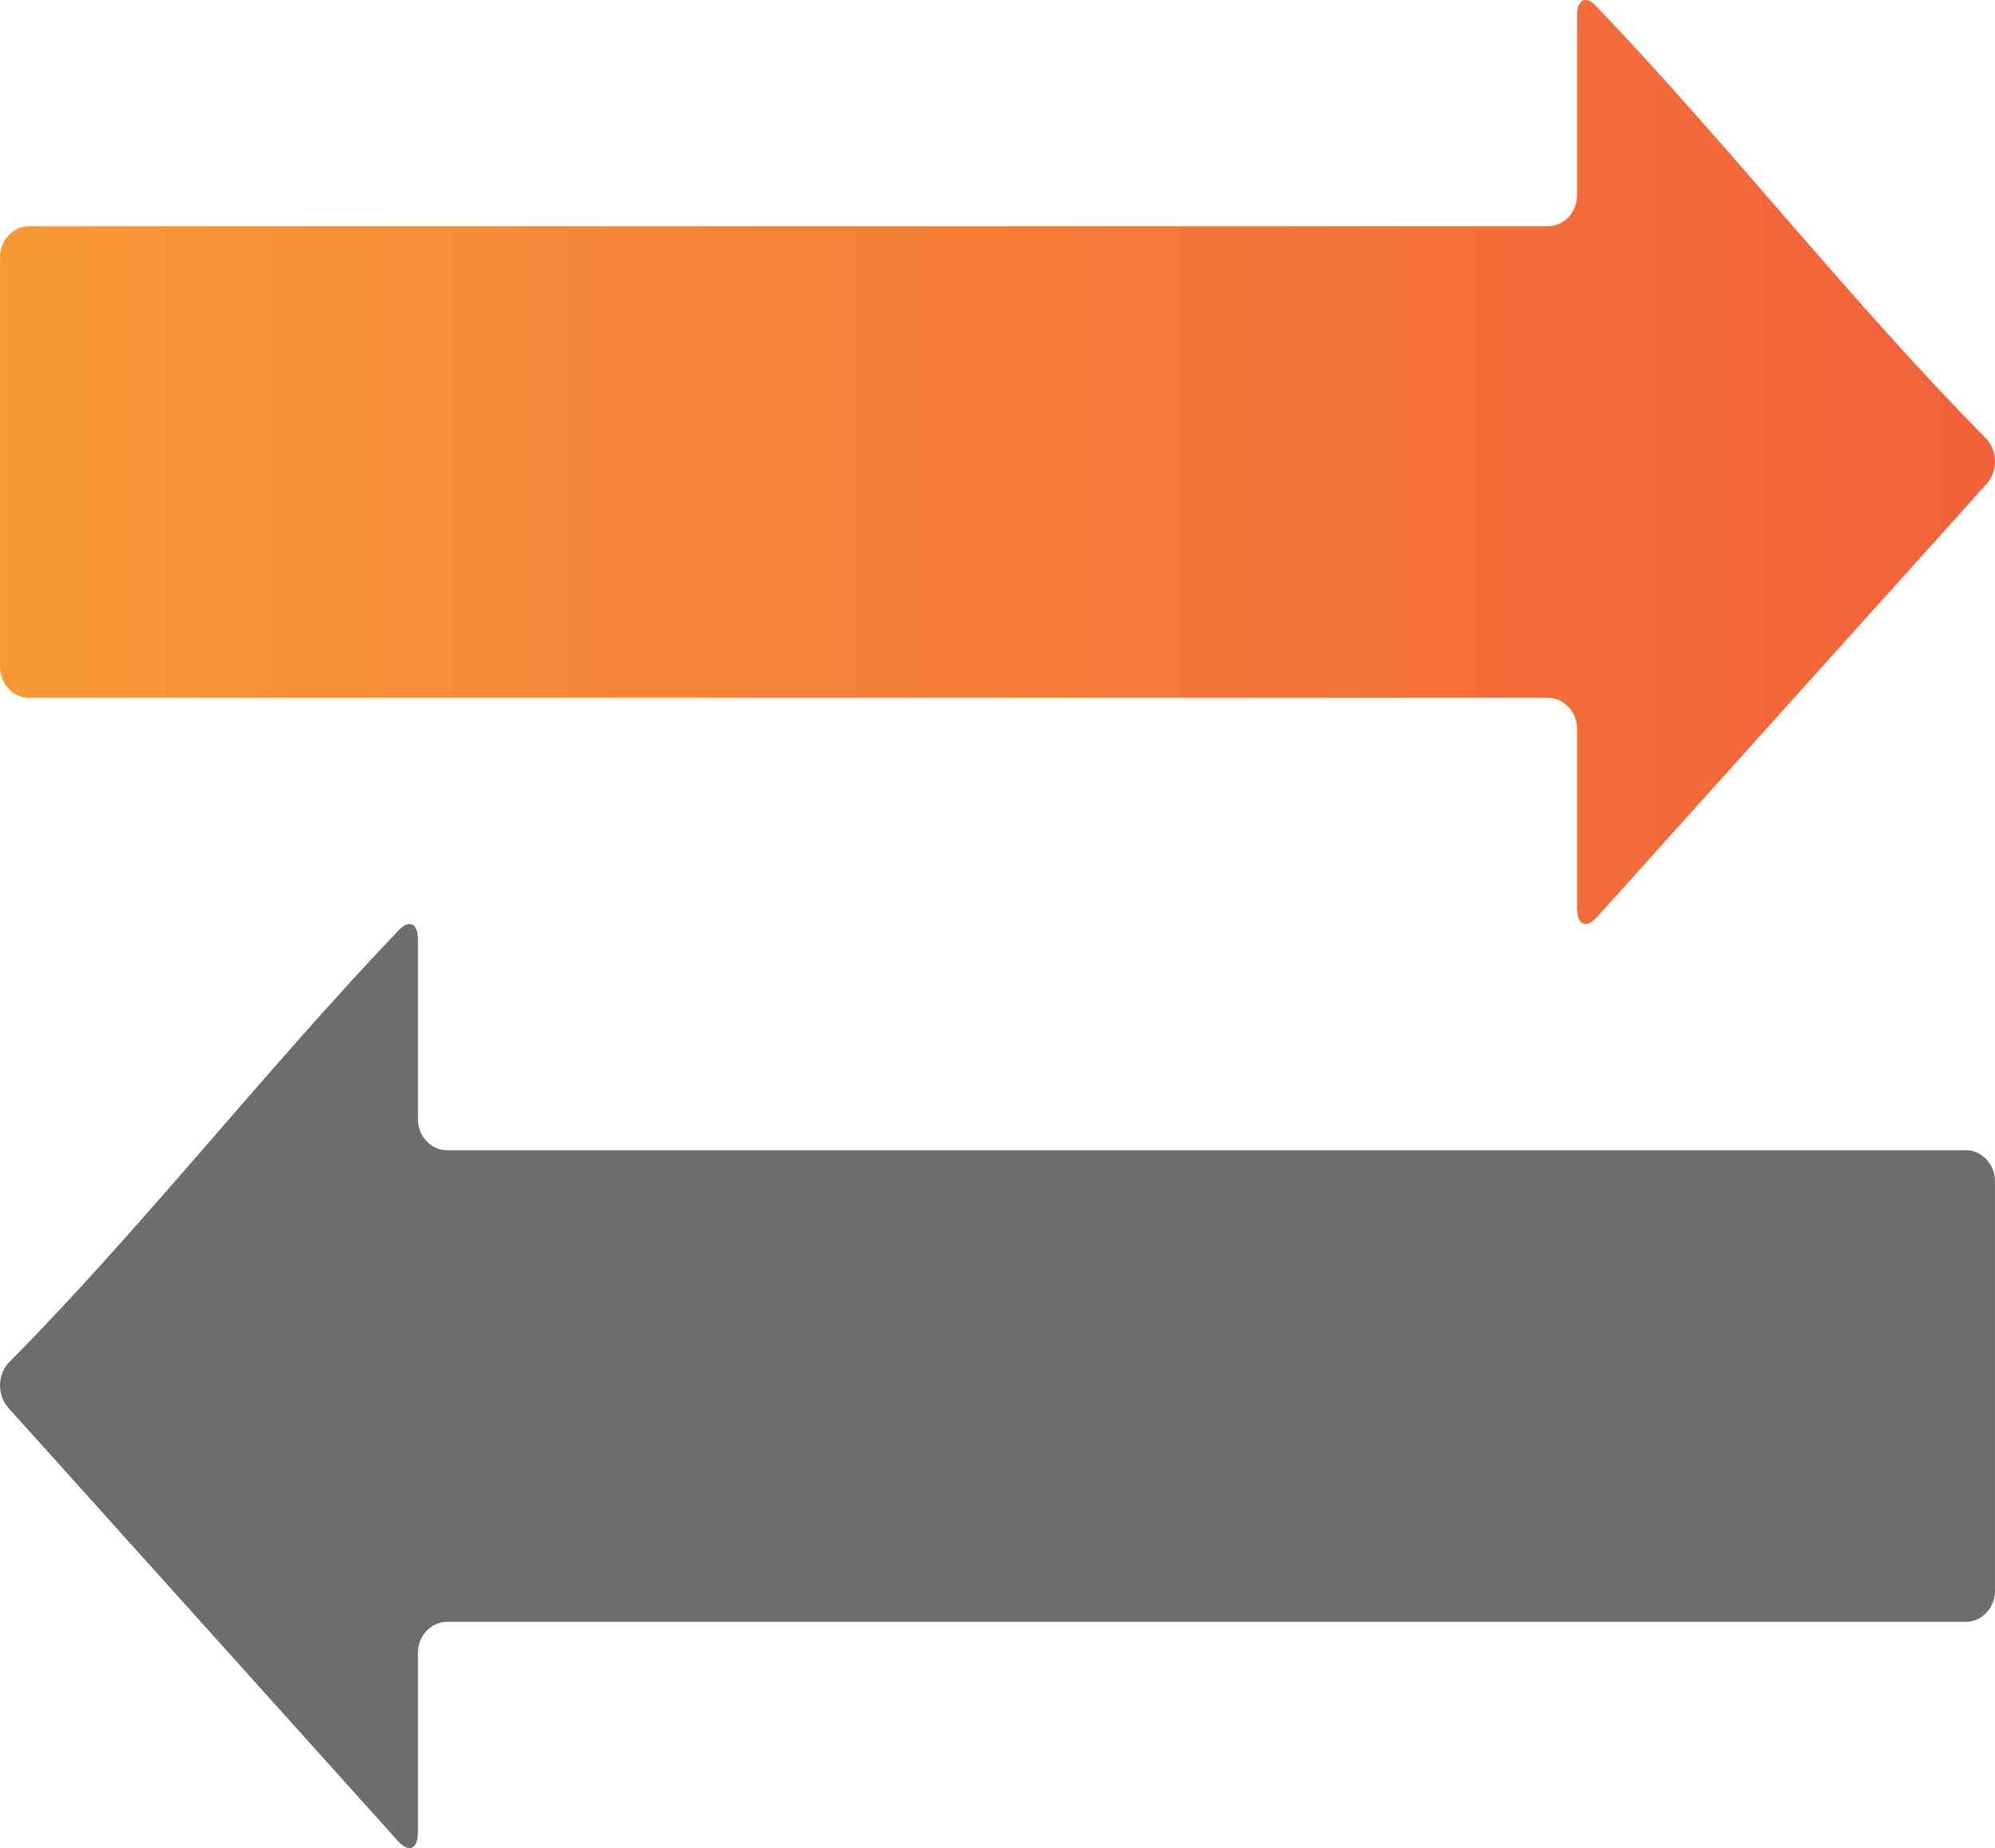 <?xml version="1.0" encoding="UTF-8" standalone="no"?>
<svg
   xmlns:dc="http://purl.org/dc/elements/1.1/"
   xmlns:cc="http://creativecommons.org/ns#"
   xmlns:rdf="http://www.w3.org/1999/02/22-rdf-syntax-ns#"
   xmlns:svg="http://www.w3.org/2000/svg"
   xmlns="http://www.w3.org/2000/svg"
   xmlns:xlink="http://www.w3.org/1999/xlink"
   xmlns:sodipodi="http://sodipodi.sourceforge.net/DTD/sodipodi-0.dtd"
   xmlns:inkscape="http://www.inkscape.org/namespaces/inkscape"
   id="svg1053"
   viewBox="0 0 3561.293 3299.391"
   style="clip-rule:evenodd;fill-rule:evenodd;image-rendering:optimizeQuality;shape-rendering:geometricPrecision;text-rendering:geometricPrecision"
   version="1.1"
   height="3.299in"
   width="3.561in"
   xml:space="preserve"
   sodipodi:docname="data-reconciliation.svg"
   inkscape:version="0.92.4 (f8dce91, 2019-08-02)"><sodipodi:namedview
     pagecolor="#ffffff"
     bordercolor="#666666"
     borderopacity="1"
     objecttolerance="10"
     gridtolerance="10"
     guidetolerance="10"
     inkscape:pageopacity="0"
     inkscape:pageshadow="2"
     inkscape:window-width="1920"
     inkscape:window-height="983"
     id="namedview14"
     showgrid="false"
     fit-margin-top="0"
     fit-margin-left="0"
     fit-margin-right="0"
     fit-margin-bottom="0"
     inkscape:zoom="1.4901562"
     inkscape:cx="-50.419129"
     inkscape:cy="263.18474"
     inkscape:window-x="0"
     inkscape:window-y="27"
     inkscape:window-maximized="1"
     inkscape:current-layer="Layer1" /><defs
     id="defs89"><linearGradient
       y2="11948.9"
       x2="617.232"
       y1="11948.9"
       x1="183.571"
       gradientUnits="userSpaceOnUse"
       id="id0"><stop
         id="stop4"
         style="stop-color:#F79835"
         offset="0" /><stop
         id="stop6"
         style="stop-color:#F1613B"
         offset="1" /></linearGradient><linearGradient
       gradientTransform="matrix(0.945,0,0,1,211.787,0)"
       gradientUnits="userSpaceOnUse"
       y2="6247.574"
       x2="7591.875"
       y1="6247.574"
       x1="3821.723"
       id="id1"
       xlink:href="#id0" /></defs><title
     id="title8">Data Reconciliation</title><g
     transform="translate(-3821.644,-5413.265)"
     id="Layer1"><path
       class="fil11"
       d="m 3836.522,7846.797 c -19.833,22 -19.833,58 0,80 l 695.212,773 c 19.836,22 35.895,15 35.895,-15 v -321 c 0,-30 23.613,-55 51.951,-55 h 2711.405 c 28.336,0 51.952,-25 51.952,-55 v -732 c 0,-30 -23.616,-55 -51.952,-55 H 4619.581 c -28.338,0 -51.951,-25 -51.951,-55 v -321 c 0,-30 -16.059,-37 -35.895,-15 -237.245,248.388 -457.873,531.49 -695.212,771 z"
       id="path132"
       style="fill:#6e6d6c;stroke-width:0.972"
       inkscape:connector-curvature="0"
       sodipodi:nodetypes="cccsssssssssscc" /><path
       style="fill:url(#id1);stroke-width:0.972"
       id="path1899"
       d="m 7368.06,6197.125 c 19.836,22 19.836,58 0,80 l -695.212,773 c -19.837,22 -35.894,15 -35.894,-15 v -321 c 0,-30 -23.615,-55 -51.953,-55 h -2711.403 c -28.34,0 -51.954,-25 -51.954,-55 v -732 c 0,-30 23.614,-55 51.954,-55 h 2711.403 c 28.338,0 51.953,-25 51.953,-55 v -321 c 0,-30 16.057,-37 35.894,-15 237.243,248.388 457.873,531.49 695.212,771 z"
       class="fil11"
       inkscape:connector-curvature="0"
       sodipodi:nodetypes="cccsssssssssscc" /></g></svg>